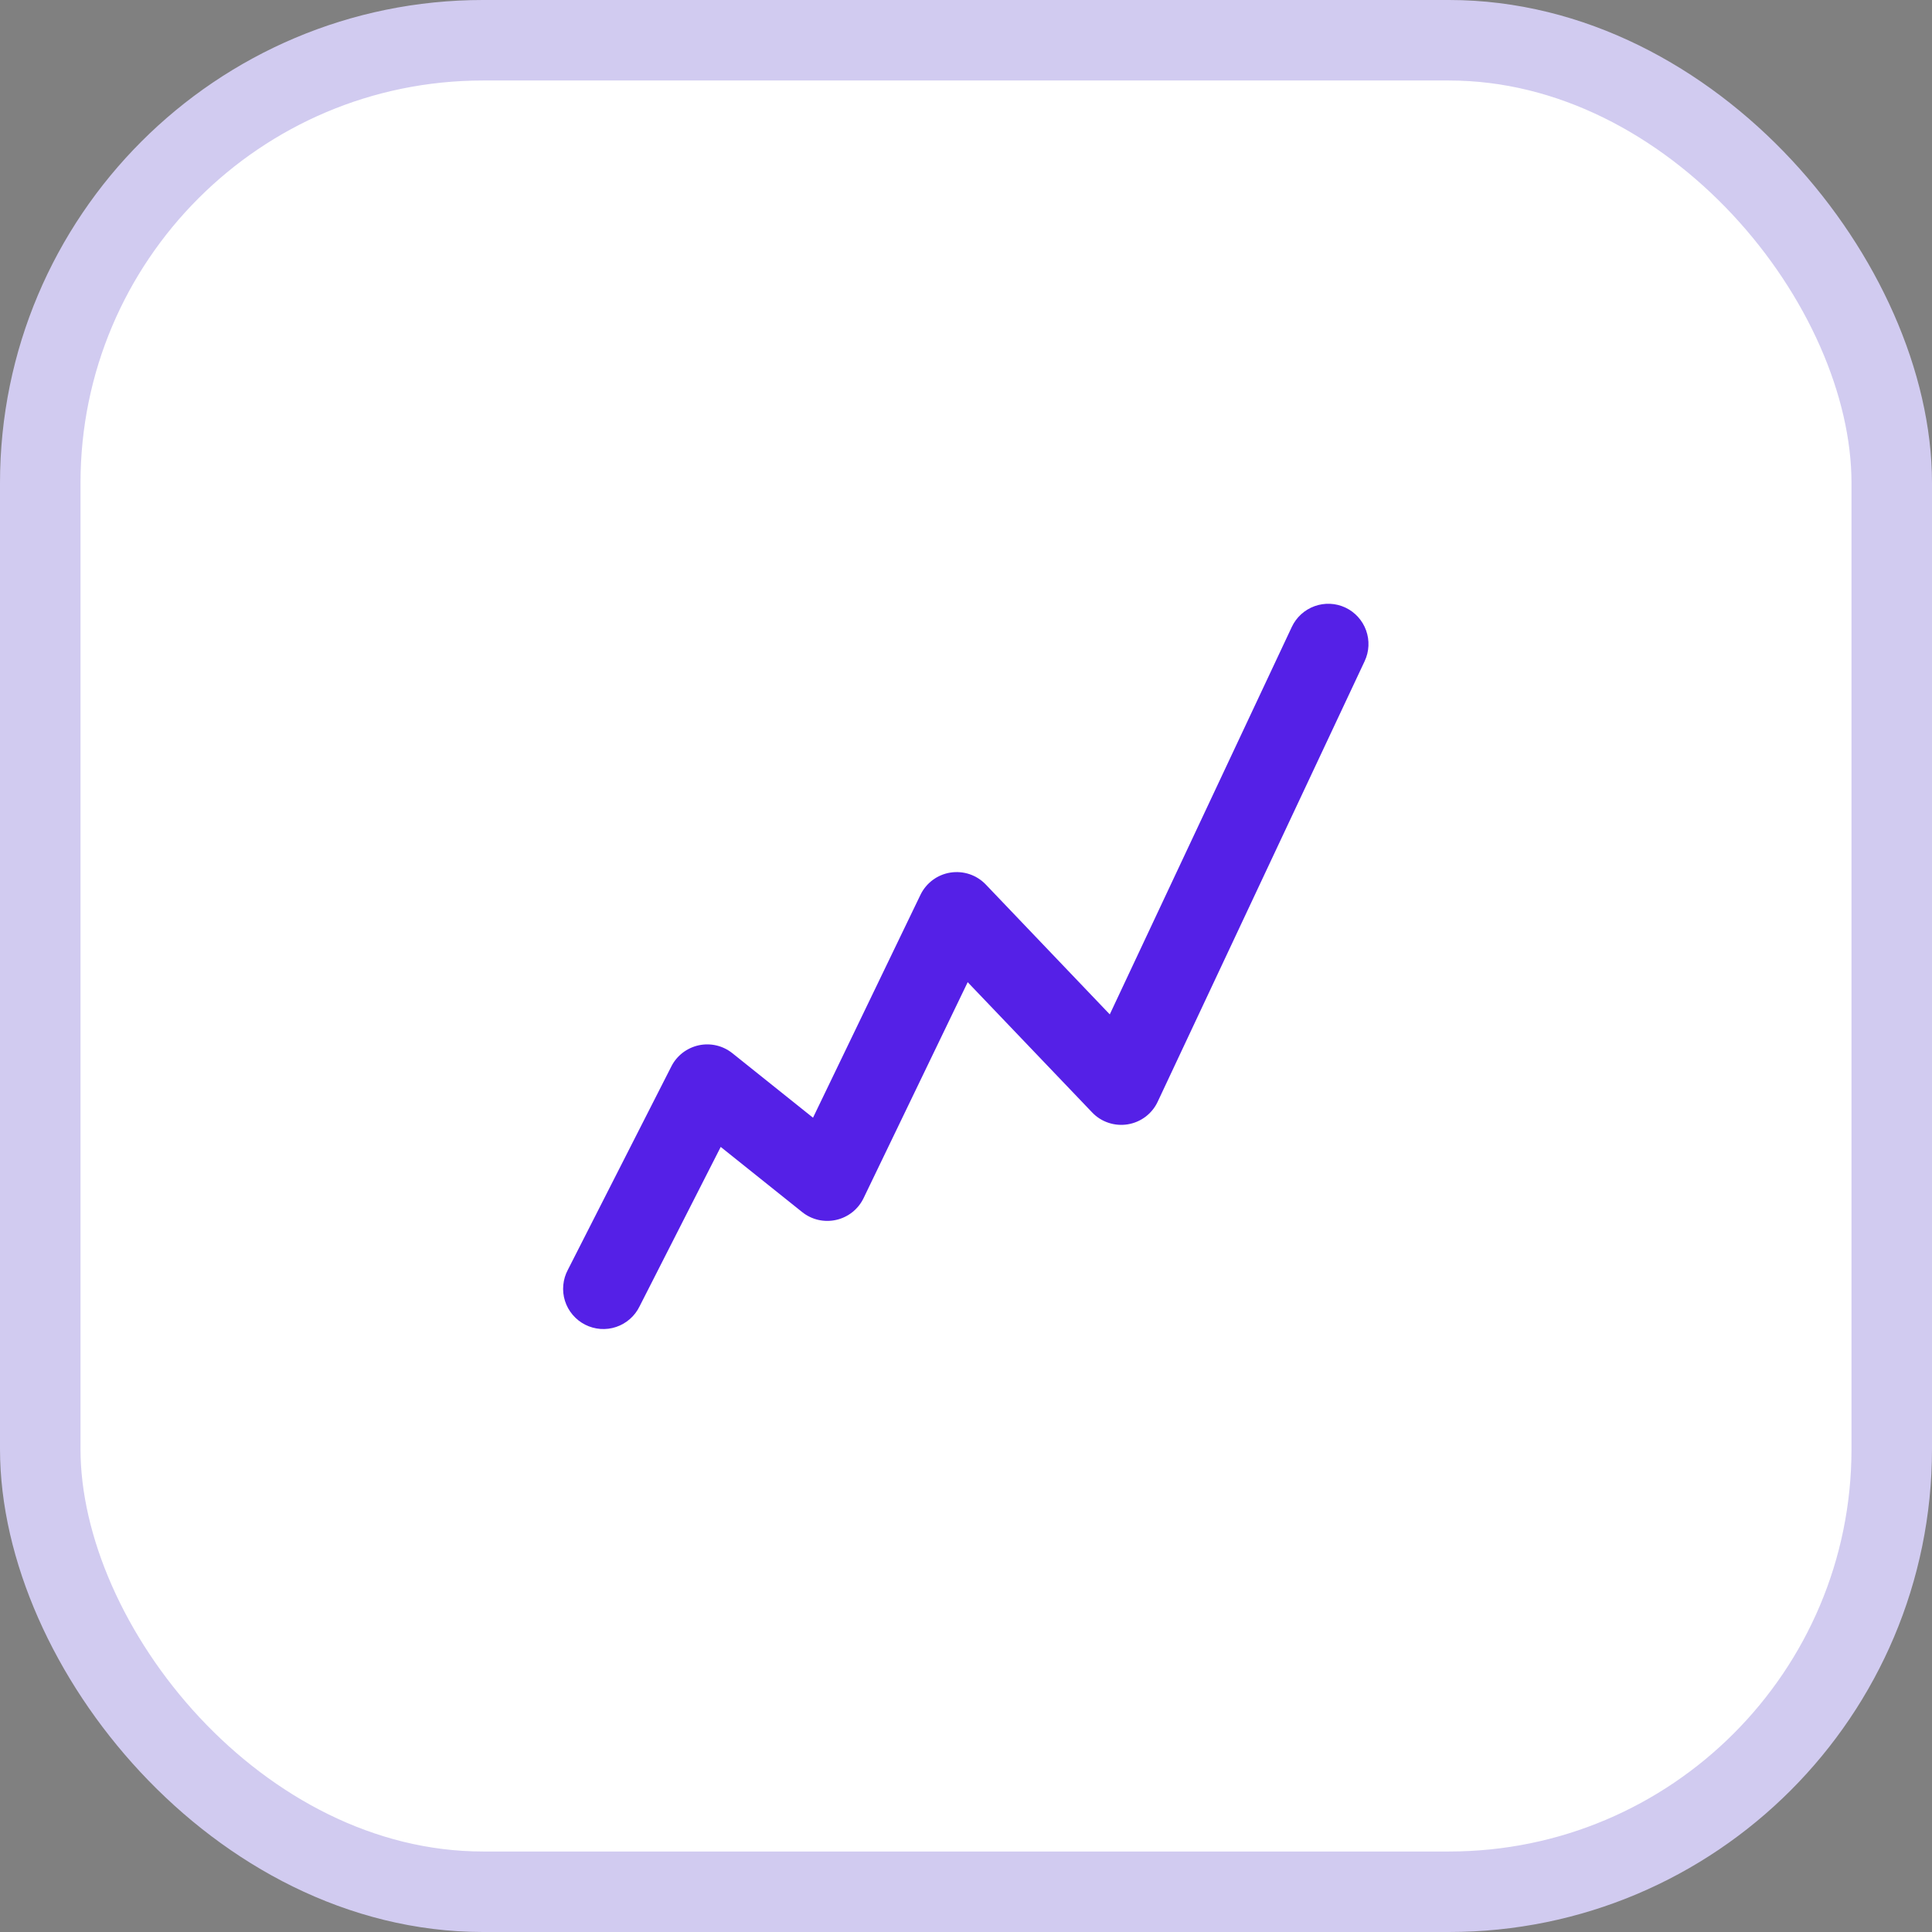 <?xml version="1.0" encoding="UTF-8"?> <svg xmlns="http://www.w3.org/2000/svg" width="48" height="48" viewBox="0 0 48 48" fill="none"><rect x="0" y="0" width="48" height="48" fill="#808080" stroke="none"/><rect x="1" y="1" width="46" height="46" rx="11" fill="white"></rect><rect x="1" y="1" width="46" height="46" rx="11" stroke="#D1CBF0" stroke-width="2"></rect><path fill-rule="evenodd" clip-rule="evenodd" d="M33.425 15.095C33.665 15.208 33.85 15.411 33.94 15.661C34.03 15.91 34.018 16.185 33.905 16.425L28.762 27.373C28.693 27.52 28.589 27.648 28.459 27.746C28.33 27.843 28.178 27.908 28.018 27.934C27.858 27.96 27.693 27.947 27.539 27.895C27.385 27.844 27.246 27.756 27.134 27.638L24.042 24.402L21.455 29.768C21.39 29.903 21.295 30.022 21.177 30.116C21.059 30.209 20.922 30.275 20.776 30.308C20.629 30.341 20.477 30.341 20.331 30.308C20.184 30.274 20.047 30.208 19.93 30.114L17.906 28.495L15.891 32.454C15.833 32.574 15.752 32.681 15.652 32.769C15.552 32.857 15.436 32.925 15.31 32.967C15.184 33.01 15.05 33.027 14.918 33.017C14.785 33.007 14.655 32.971 14.537 32.911C14.418 32.85 14.313 32.767 14.227 32.665C14.141 32.564 14.076 32.446 14.036 32.319C13.996 32.192 13.982 32.058 13.995 31.926C14.007 31.793 14.046 31.664 14.109 31.547L16.68 26.494C16.747 26.362 16.843 26.246 16.961 26.155C17.079 26.065 17.215 26.002 17.36 25.97C17.505 25.939 17.656 25.94 17.8 25.974C17.945 26.008 18.08 26.074 18.196 26.167L20.199 27.769L22.868 22.233C22.938 22.087 23.043 21.961 23.172 21.864C23.302 21.768 23.453 21.704 23.613 21.679C23.772 21.654 23.936 21.668 24.089 21.719C24.242 21.771 24.38 21.859 24.492 21.976L27.572 25.202L32.095 15.575C32.208 15.335 32.411 15.15 32.661 15.06C32.91 14.97 33.185 14.982 33.425 15.095Z" fill="#5520E7"></path></svg> 